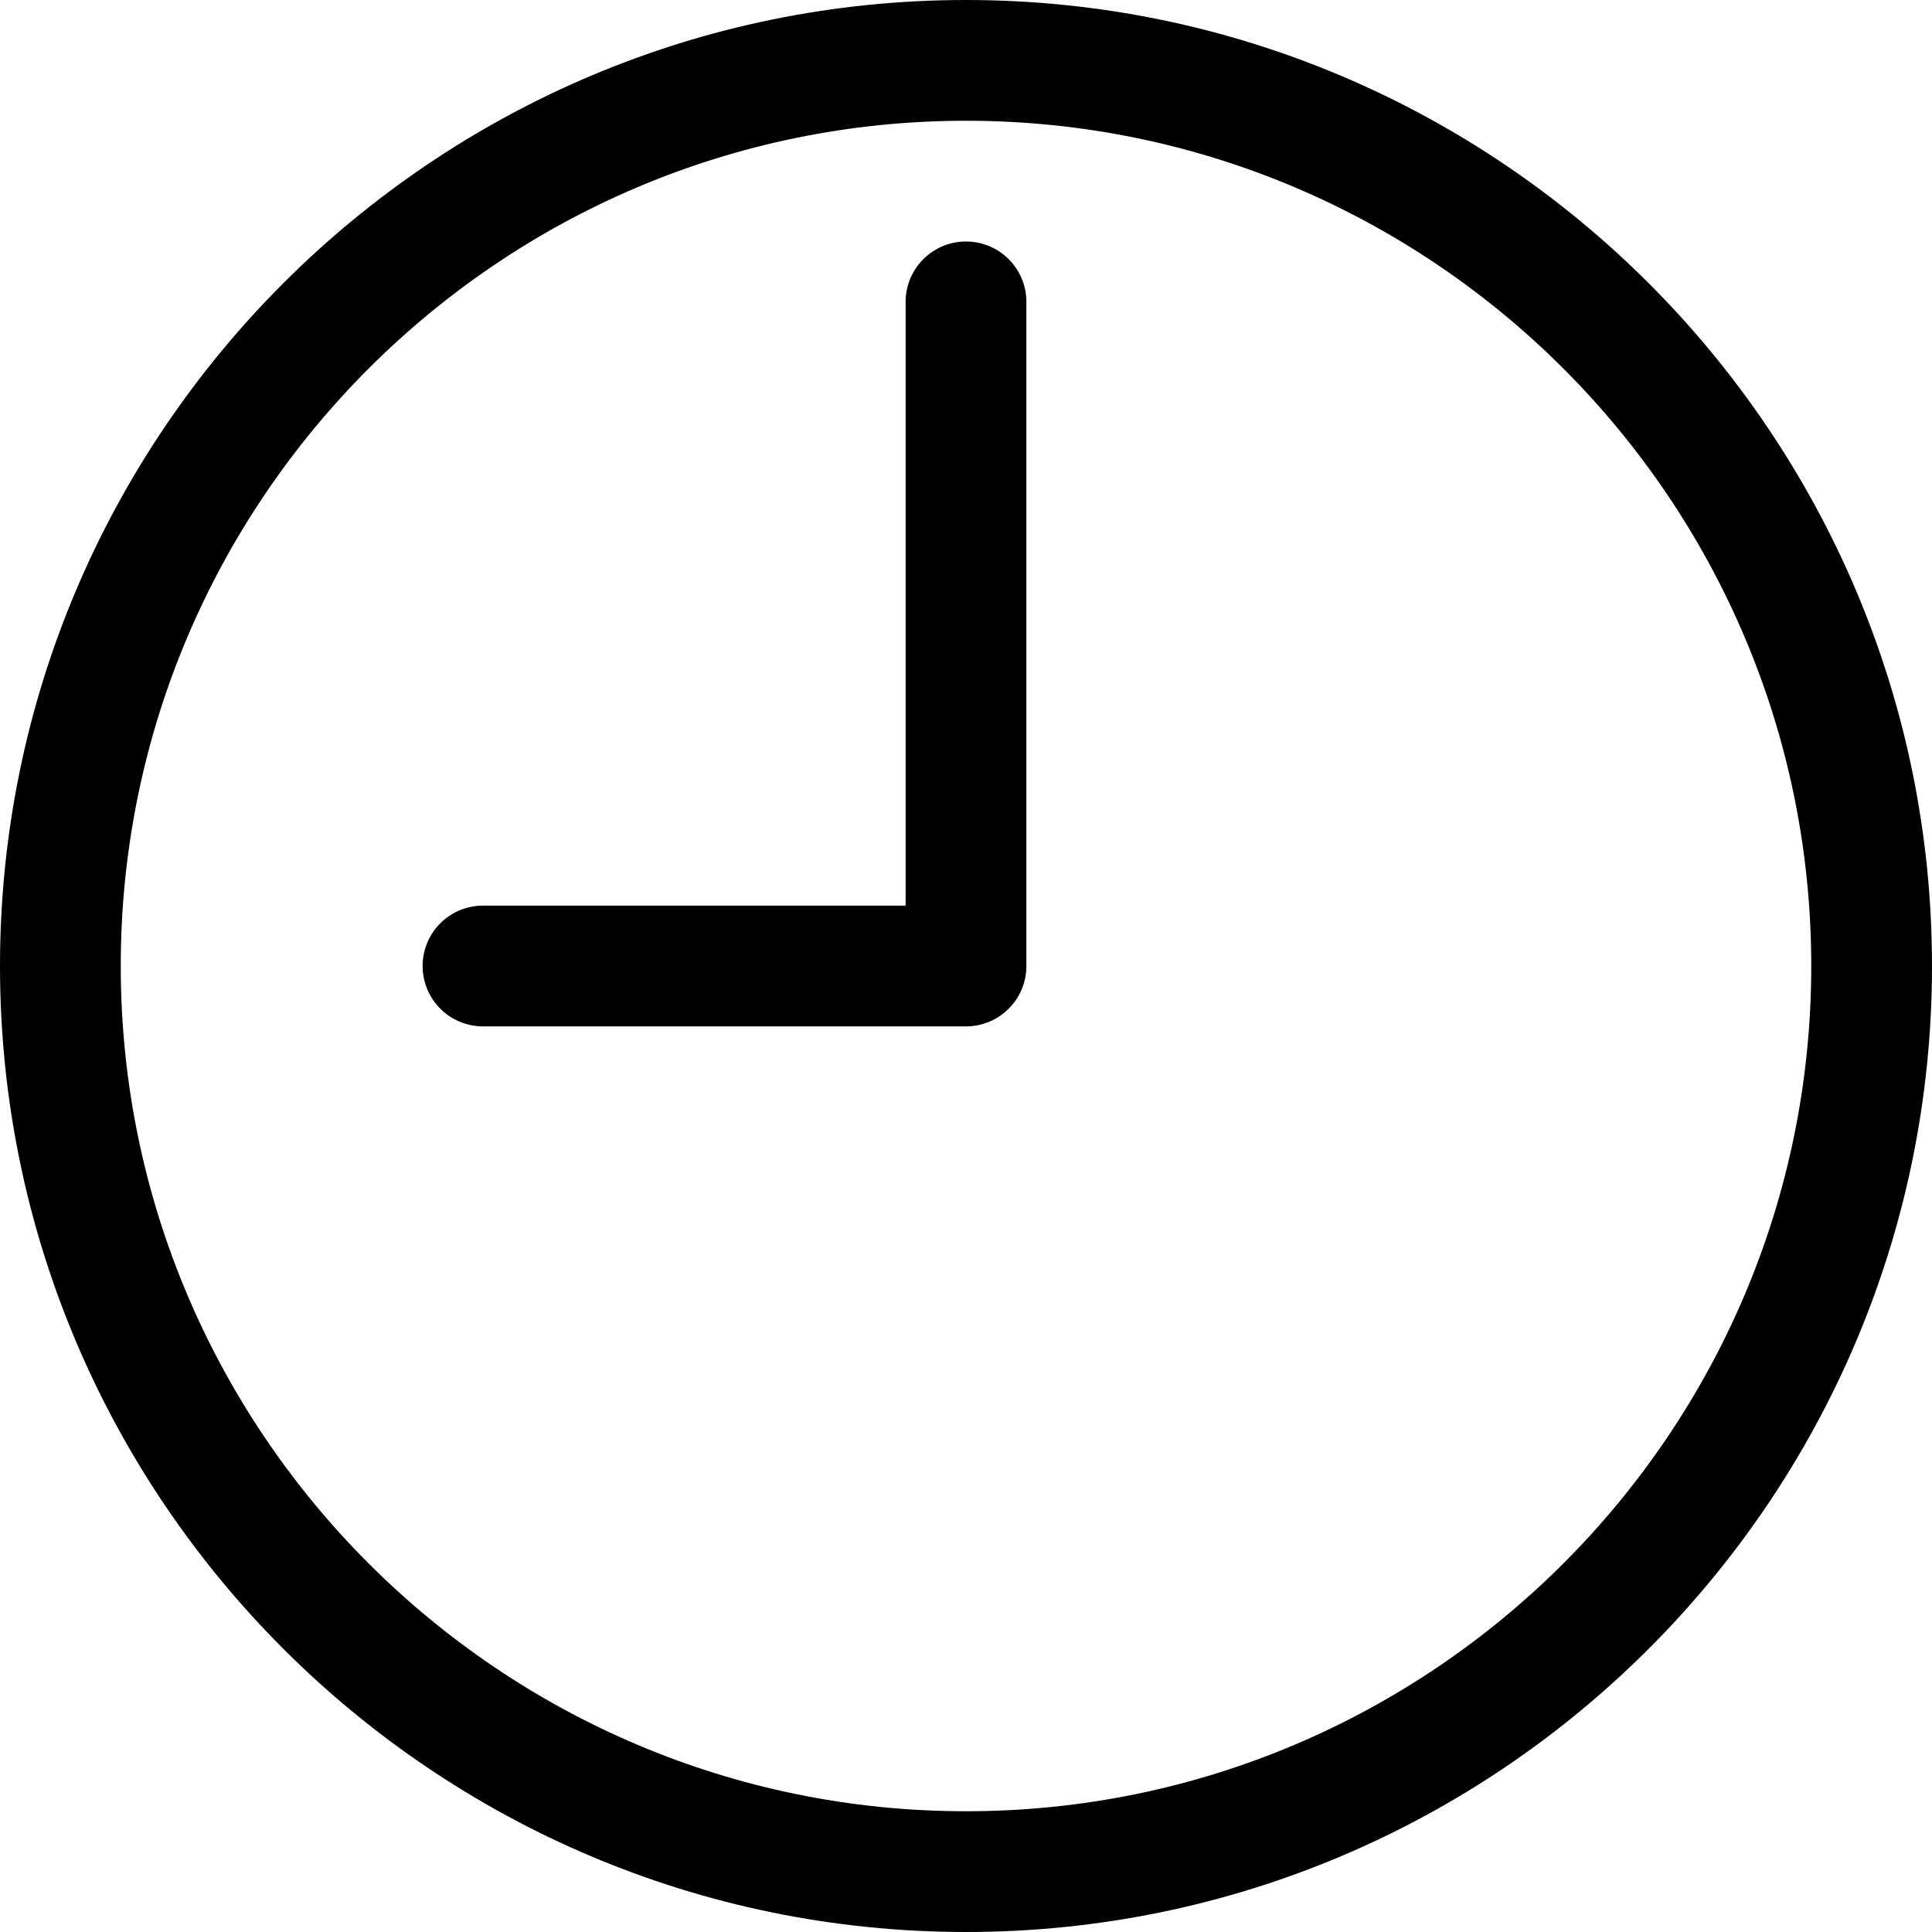 <svg id="Layer_1" height="512" viewBox="0 0 384 384" width="512" xmlns="http://www.w3.org/2000/svg" data-name="Layer 1"><g fill="rgb(0,0,0)"><path d="m192 0c-105.87 0-192 86.13-192 192s86.13 192 192 192 192-86.13 192-192-86.13-192-192-192zm0 360c-92.64 0-168-75.36-168-168s75.36-168 168-168 168 75.36 168 168-75.36 168-168 168z"/><path d="m192 48a12 12 0 0 0 -12 12v120h-84a12 12 0 0 0 0 24h96a12 12 0 0 0 12-12v-132a12 12 0 0 0 -12-12z"/></g></svg>